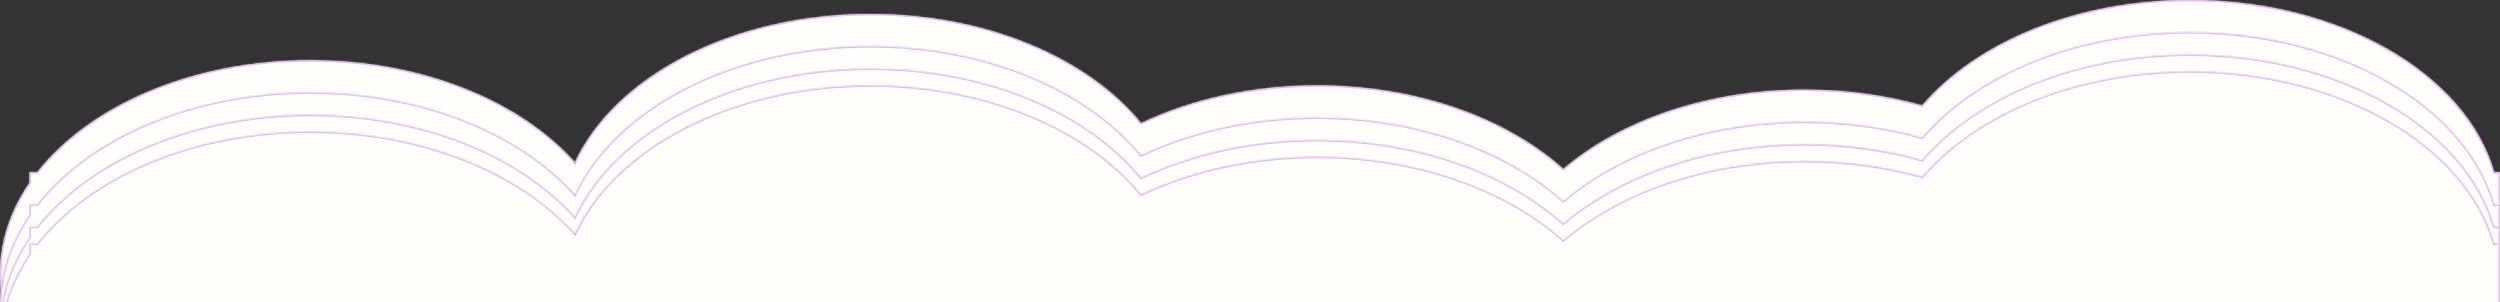 <?xml version="1.0" encoding="UTF-8"?> <svg xmlns="http://www.w3.org/2000/svg" viewBox="0 0 1440 174" fill="none"><rect x="0" y="0" width="1440" height="174" fill="#333333" stroke="none"/><mask id="path-1-inside-1_248_13794" fill="white"><path fill-rule="evenodd" clip-rule="evenodd" d="M1440 123.025V329.143H16.941V210.069C6.075 194.183 0 176.437 0 157.714C0 138.991 6.075 121.246 16.941 105.36V99.227H21.446C51.668 60.793 110.751 34.689 178.689 34.689C243.219 34.689 299.76 58.239 331.168 93.537C354.226 43.959 421.714 8.067 501.378 8.067C568.33 8.067 626.682 33.419 657.287 70.94C686.104 57.236 721.051 49.21 758.723 49.21C816.466 49.21 867.812 68.067 900.478 97.325C933.237 69.452 983.326 51.63 1039.462 51.63C1063.422 51.63 1086.28 54.877 1107.16 60.766C1138.207 24.406 1195.619 0 1261.311 0C1348.173 0 1420.558 42.671 1436.66 99.227H1440V123.025Z"></path></mask><path fill-rule="evenodd" clip-rule="evenodd" d="M1440 123.025V329.143H16.941V210.069C6.075 194.183 0 176.437 0 157.714C0 138.991 6.075 121.246 16.941 105.36V99.227H21.446C51.668 60.793 110.751 34.689 178.689 34.689C243.219 34.689 299.76 58.239 331.168 93.537C354.226 43.959 421.714 8.067 501.378 8.067C568.33 8.067 626.682 33.419 657.287 70.94C686.104 57.236 721.051 49.21 758.723 49.21C816.466 49.21 867.812 68.067 900.478 97.325C933.237 69.452 983.326 51.63 1039.462 51.63C1063.422 51.63 1086.28 54.877 1107.16 60.766C1138.207 24.406 1195.619 0 1261.311 0C1348.173 0 1420.558 42.671 1436.66 99.227H1440V123.025Z" fill="#FFFEFB"></path><path d="M1440 329.143V329.95H1440.807V329.143H1440ZM16.941 329.143H16.134V329.95H16.941V329.143ZM16.941 210.069H17.748V209.818L17.607 209.613L16.941 210.069ZM16.941 105.36L17.607 105.815L17.748 105.609V105.36H16.941ZM16.941 99.227V98.42H16.134V99.227H16.941ZM21.446 99.227V100.034H21.838L22.08 99.726L21.446 99.227ZM331.168 93.537L330.565 94.073L331.382 94.99L331.9 93.877L331.168 93.537ZM657.287 70.94L656.662 71.45L657.064 71.94L657.634 71.668L657.287 70.94ZM900.478 97.325L899.939 97.926L900.466 98.396L901.002 97.94L900.478 97.325ZM1107.16 60.766L1106.941 61.542L1107.439 61.683L1107.773 61.29L1107.16 60.766ZM1436.66 99.227L1435.884 99.448L1436.051 100.034H1436.66V99.227ZM1440 99.227H1440.807V98.42H1440V99.227ZM1439.193 123.025V329.143H1440.807V123.025H1439.193ZM1440 328.336H16.941V329.95H1440V328.336ZM17.748 329.143V210.069H16.134V329.143H17.748ZM17.607 209.613C6.821 193.845 0.807 176.256 0.807 157.714H-0.807C-0.807 176.618 5.328 194.521 16.275 210.524L17.607 209.613ZM0.807 157.714C0.807 139.173 6.821 121.583 17.607 105.815L16.275 104.904C5.328 120.908 -0.807 138.81 -0.807 157.714H0.807ZM17.748 105.36V99.227H16.134V105.36H17.748ZM16.941 100.034H21.446V98.42H16.941V100.034ZM22.08 99.726C52.111 61.535 110.928 35.496 178.689 35.496V33.882C110.574 33.882 51.226 60.05 20.812 98.728L22.08 99.726ZM178.689 35.496C243.045 35.496 299.345 58.986 330.565 94.073L331.771 93C300.173 57.492 243.392 33.882 178.689 33.882V35.496ZM331.9 93.877C354.778 44.686 421.898 8.874 501.378 8.874V7.261C421.531 7.261 353.675 43.232 330.436 93.197L331.9 93.877ZM501.378 8.874C568.155 8.874 626.249 34.162 656.662 71.45L657.913 70.43C627.116 32.675 568.508 7.261 501.378 7.261V8.874ZM657.634 71.668C686.333 58.019 721.164 50.017 758.723 50.017V48.403C720.94 48.403 685.872 56.453 656.941 70.211L657.634 71.668ZM758.723 50.017C816.305 50.017 867.449 68.824 899.939 97.926L901.016 96.724C868.177 67.311 816.627 48.403 758.723 48.403V50.017ZM901.002 97.94C933.59 70.211 983.484 52.437 1039.462 52.437V50.824C983.169 50.824 932.884 68.693 899.956 96.711L901.002 97.94ZM1039.462 52.437C1063.349 52.437 1086.133 55.674 1106.941 61.542L1107.378 59.99C1086.426 54.08 1063.494 50.824 1039.462 50.824V52.437ZM1107.773 61.29C1138.631 25.151 1195.793 0.807 1261.311 0.807V-0.807C1195.444 -0.807 1137.784 23.661 1106.545 60.242L1107.773 61.29ZM1261.311 0.807C1304.614 0.807 1344.286 11.444 1375.119 29.105C1405.96 46.77 1427.907 71.427 1435.884 99.448L1437.435 99.006C1429.311 70.471 1407.015 45.515 1375.922 27.705C1344.821 9.891 1304.87 -0.807 1261.311 -0.807V0.807ZM1436.66 100.034H1440V98.42H1436.66V100.034ZM1439.193 99.227V123.025H1440.807V99.227H1439.193Z" fill="#DEAFE6" mask="url(#path-1-inside-1_248_13794)"></path><mask id="path-3-inside-2_248_13794" fill="white"><path fill-rule="evenodd" clip-rule="evenodd" d="M1440 141.58V338.824H16.941V228.623C6.075 212.737 0 194.992 0 176.269C0 157.546 6.075 139.8 16.941 123.914V117.782H21.446C51.668 79.347 110.751 53.244 178.689 53.244C243.219 53.244 299.76 76.794 331.168 112.091C354.226 62.514 421.714 26.622 501.378 26.622C568.33 26.622 626.682 51.973 657.287 89.494C686.104 75.791 721.051 67.765 758.723 67.765C816.466 67.765 867.812 86.622 900.478 115.88C933.237 88.006 983.326 70.185 1039.462 70.185C1063.422 70.185 1086.28 73.432 1107.16 79.321C1138.207 42.96 1195.619 18.555 1261.311 18.555C1348.173 18.555 1420.558 61.225 1436.66 117.782H1440V141.58Z"></path></mask><path fill-rule="evenodd" clip-rule="evenodd" d="M1440 141.58V338.824H16.941V228.623C6.075 212.737 0 194.992 0 176.269C0 157.546 6.075 139.8 16.941 123.914V117.782H21.446C51.668 79.347 110.751 53.244 178.689 53.244C243.219 53.244 299.76 76.794 331.168 112.091C354.226 62.514 421.714 26.622 501.378 26.622C568.33 26.622 626.682 51.973 657.287 89.494C686.104 75.791 721.051 67.765 758.723 67.765C816.466 67.765 867.812 86.622 900.478 115.88C933.237 88.006 983.326 70.185 1039.462 70.185C1063.422 70.185 1086.28 73.432 1107.16 79.321C1138.207 42.96 1195.619 18.555 1261.311 18.555C1348.173 18.555 1420.558 61.225 1436.66 117.782H1440V141.58Z" fill="#FFFEFB"></path><path d="M1440 338.824V339.63H1440.807V338.824H1440ZM16.941 338.824H16.134V339.63H16.941V338.824ZM16.941 228.623H17.748V228.373L17.607 228.167L16.941 228.623ZM16.941 123.914L17.607 124.37L17.748 124.164V123.914H16.941ZM16.941 117.782V116.975H16.134V117.782H16.941ZM21.446 117.782V118.588H21.838L22.08 118.28L21.446 117.782ZM331.168 112.091L330.565 112.628L331.382 113.545L331.9 112.432L331.168 112.091ZM657.287 89.494L656.662 90.004L657.064 90.495L657.634 90.223L657.287 89.494ZM900.478 115.88L899.939 116.481L900.466 116.951L901.002 116.494L900.478 115.88ZM1107.16 79.321L1106.941 80.097L1107.439 80.237L1107.773 79.845L1107.16 79.321ZM1436.66 117.782L1435.884 118.002L1436.051 118.588H1436.66V117.782ZM1440 117.782H1440.807V116.975H1440V117.782ZM1439.193 141.58V338.824H1440.807V141.58H1439.193ZM1440 338.017H16.941V339.63H1440V338.017ZM17.748 338.824V228.623H16.134V338.824H17.748ZM17.607 228.167C6.821 212.4 0.807 194.81 0.807 176.269H-0.807C-0.807 195.173 5.328 213.076 16.275 229.079L17.607 228.167ZM0.807 176.269C0.807 157.728 6.821 140.138 17.607 124.37L16.275 123.459C5.328 139.462 -0.807 157.365 -0.807 176.269H0.807ZM17.748 123.914V117.782H16.134V123.914H17.748ZM16.941 118.588H21.446V116.975H16.941V118.588ZM22.08 118.28C52.111 80.09 110.928 54.05 178.689 54.05V52.437C110.574 52.437 51.226 78.605 20.812 117.283L22.08 118.28ZM178.689 54.05C243.045 54.05 299.345 77.541 330.565 112.628L331.771 111.555C300.173 76.047 243.392 52.437 178.689 52.437V54.05ZM331.9 112.432C354.778 63.241 421.898 27.429 501.378 27.429V25.815C421.531 25.815 353.675 61.787 330.436 111.751L331.9 112.432ZM501.378 27.429C568.155 27.429 626.249 52.717 656.662 90.004L657.913 88.984C627.116 51.23 568.508 25.815 501.378 25.815V27.429ZM657.634 90.223C686.333 76.574 721.164 68.571 758.723 68.571V66.958C720.94 66.958 685.872 75.007 656.941 88.766L657.634 90.223ZM758.723 68.571C816.305 68.571 867.449 87.379 899.939 116.481L901.016 115.279C868.177 85.866 816.627 66.958 758.723 66.958V68.571ZM901.002 116.494C933.59 88.765 983.484 70.992 1039.462 70.992V69.378C983.169 69.378 932.884 87.248 899.956 115.266L901.002 116.494ZM1039.462 70.992C1063.349 70.992 1086.133 74.229 1106.941 80.097L1107.378 78.544C1086.426 72.634 1063.494 69.378 1039.462 69.378V70.992ZM1107.773 79.845C1138.631 43.706 1195.793 19.361 1261.311 19.361V17.748C1195.444 17.748 1137.784 42.215 1106.545 78.797L1107.773 79.845ZM1261.311 19.361C1304.614 19.361 1344.286 29.999 1375.119 47.66C1405.96 65.324 1427.907 89.982 1435.884 118.002L1437.435 117.561C1429.311 89.025 1407.015 64.069 1375.922 46.259C1344.821 28.446 1304.87 17.748 1261.311 17.748V19.361ZM1436.66 118.588H1440V116.975H1436.66V118.588ZM1439.193 117.782V141.58H1440.807V117.782H1439.193Z" fill="#DEAFE6" mask="url(#path-3-inside-2_248_13794)"></path><mask id="path-5-inside-3_248_13794" fill="white"><path fill-rule="evenodd" clip-rule="evenodd" d="M1440 154.487V262.992H1345.603C1320.494 272.257 1291.793 277.513 1261.311 277.513C1237.351 277.513 1214.493 274.266 1193.613 268.376C1162.566 304.737 1105.154 329.143 1039.462 329.143C981.719 329.143 930.373 310.286 897.707 281.028C864.948 308.9 814.858 326.723 758.723 326.723C691.771 326.723 633.418 301.371 602.813 263.851C573.997 277.553 539.05 285.58 501.378 285.58C462.928 285.58 427.313 277.218 398.16 262.992H321.652C289.053 292.873 237.15 312.202 178.689 312.202C120.229 312.202 68.325 292.873 35.725 262.992H16.941V241.531C6.075 225.644 0 207.898 0 189.176C0 170.454 6.075 152.708 16.941 136.822V130.689H21.446C51.668 92.255 110.751 66.151 178.689 66.151C243.219 66.151 299.76 89.701 331.168 124.999C354.226 75.421 421.714 39.529 501.378 39.529C568.33 39.529 626.682 64.881 657.287 102.402C686.104 88.698 721.051 80.672 758.723 80.672C816.466 80.672 867.812 99.53 900.478 128.788C933.237 100.914 983.326 83.092 1039.462 83.092C1063.422 83.092 1086.28 86.339 1107.16 92.228C1138.207 55.868 1195.619 31.462 1261.311 31.462C1348.173 31.462 1420.558 74.133 1436.66 130.689H1440V154.487Z"></path></mask><path fill-rule="evenodd" clip-rule="evenodd" d="M1440 154.487V262.992H1345.603C1320.494 272.257 1291.793 277.513 1261.311 277.513C1237.351 277.513 1214.493 274.266 1193.613 268.376C1162.566 304.737 1105.154 329.143 1039.462 329.143C981.719 329.143 930.373 310.286 897.707 281.028C864.948 308.9 814.858 326.723 758.723 326.723C691.771 326.723 633.418 301.371 602.813 263.851C573.997 277.553 539.05 285.58 501.378 285.58C462.928 285.58 427.313 277.218 398.16 262.992H321.652C289.053 292.873 237.15 312.202 178.689 312.202C120.229 312.202 68.325 292.873 35.725 262.992H16.941V241.531C6.075 225.644 0 207.898 0 189.176C0 170.454 6.075 152.708 16.941 136.822V130.689H21.446C51.668 92.255 110.751 66.151 178.689 66.151C243.219 66.151 299.76 89.701 331.168 124.999C354.226 75.421 421.714 39.529 501.378 39.529C568.33 39.529 626.682 64.881 657.287 102.402C686.104 88.698 721.051 80.672 758.723 80.672C816.466 80.672 867.812 99.53 900.478 128.788C933.237 100.914 983.326 83.092 1039.462 83.092C1063.422 83.092 1086.28 86.339 1107.16 92.228C1138.207 55.868 1195.619 31.462 1261.311 31.462C1348.173 31.462 1420.558 74.133 1436.66 130.689H1440V154.487Z" fill="#FFFEFB"></path><path d="M1440 262.992V263.798H1440.807V262.992H1440ZM1345.603 262.992V262.185H1345.46L1345.323 262.235L1345.603 262.992ZM1193.613 268.376L1193.833 267.6L1193.334 267.461L1193 267.852L1193.613 268.376ZM897.707 281.028L898.245 280.427L897.719 279.957L897.183 280.413L897.707 281.028ZM602.813 263.851L603.439 263.341L603.037 262.85L602.467 263.123L602.813 263.851ZM398.16 262.992L398.515 262.268L398.348 262.185H398.16V262.992ZM321.652 262.992V262.185H321.34L321.108 262.397L321.652 262.992ZM35.725 262.992L36.27 262.397L36.039 262.185H35.725V262.992ZM16.941 262.992H16.134V263.798H16.941V262.992ZM16.941 241.531H17.748V241.281L17.607 241.075L16.941 241.531ZM16.941 136.822L17.607 137.277L17.748 137.071V136.822H16.941ZM16.941 130.689V129.882H16.134V130.689H16.941ZM21.446 130.689V131.496H21.838L22.08 131.188L21.446 130.689ZM331.168 124.999L330.565 125.535L331.382 126.453L331.9 125.339L331.168 124.999ZM657.287 102.402L656.662 102.912L657.064 103.402L657.634 103.13L657.287 102.402ZM900.478 128.788L899.939 129.388L900.466 129.858L901.002 129.402L900.478 128.788ZM1107.16 92.228L1106.941 93.005L1107.439 93.145L1107.773 92.752L1107.16 92.228ZM1436.66 130.689L1435.884 130.91L1436.051 131.496H1436.66V130.689ZM1440 130.689H1440.807V129.882H1440V130.689ZM1440.807 262.992V154.487H1439.193V262.992H1440.807ZM1345.603 263.798H1440V262.185H1345.603V263.798ZM1345.323 262.235C1320.307 271.466 1291.702 276.706 1261.311 276.706V278.319C1291.886 278.319 1320.68 273.049 1345.882 263.748L1345.323 262.235ZM1261.311 276.706C1237.424 276.706 1214.64 273.469 1193.833 267.6L1193.395 269.153C1214.348 275.062 1237.279 278.319 1261.311 278.319V276.706ZM1039.462 329.95C1105.329 329.95 1162.99 305.482 1194.228 268.901L1193 267.852C1162.143 303.991 1104.98 328.336 1039.462 328.336V329.95ZM897.168 281.629C930.008 311.042 981.558 329.95 1039.462 329.95V328.336C981.88 328.336 930.736 309.529 898.245 280.427L897.168 281.629ZM758.723 327.529C815.016 327.529 865.301 309.661 898.229 281.641L897.183 280.413C864.595 308.142 814.701 325.916 758.723 325.916V327.529ZM602.188 264.361C632.985 302.116 691.593 327.529 758.723 327.529V325.916C691.946 325.916 633.852 300.627 603.439 263.341L602.188 264.361ZM501.378 286.387C539.161 286.387 574.229 278.337 603.16 264.579L602.467 263.123C573.767 276.77 538.937 284.773 501.378 284.773V286.387ZM397.807 263.716C427.075 278.001 462.813 286.387 501.378 286.387V284.773C463.041 284.773 427.549 276.436 398.515 262.268L397.807 263.716ZM321.652 263.798H398.16V262.185H321.652V263.798ZM178.689 313.008C237.312 313.008 289.422 293.629 322.199 263.587L321.108 262.397C288.684 292.118 236.987 311.395 178.689 311.395V313.008ZM35.18 263.587C67.955 293.629 120.066 313.008 178.689 313.008V311.395C120.391 311.395 68.695 292.118 36.27 262.397L35.18 263.587ZM16.941 263.798H35.725V262.185H16.941V263.798ZM16.134 241.531V262.992H17.748V241.531H16.134ZM-0.807 189.176C-0.807 208.08 5.328 225.983 16.275 241.987L17.607 241.075C6.821 225.308 0.807 207.717 0.807 189.176H-0.807ZM16.275 136.367C5.328 152.37 -0.807 170.272 -0.807 189.176H0.807C0.807 170.635 6.821 153.046 17.607 137.277L16.275 136.367ZM16.134 130.689V136.822H17.748V130.689H16.134ZM21.446 129.882H16.941V131.496H21.446V129.882ZM178.689 65.345C110.574 65.345 51.226 91.513 20.812 130.19L22.08 131.188C52.111 92.997 110.928 66.958 178.689 66.958V65.345ZM331.771 124.463C300.173 88.954 243.392 65.345 178.689 65.345V66.958C243.045 66.958 299.345 90.448 330.565 125.535L331.771 124.463ZM501.378 38.723C421.531 38.723 353.675 74.694 330.436 124.659L331.9 125.339C354.778 76.148 421.898 40.336 501.378 40.336V38.723ZM657.913 101.892C627.116 64.137 568.508 38.723 501.378 38.723V40.336C568.155 40.336 626.249 65.624 656.662 102.912L657.913 101.892ZM758.723 79.866C720.94 79.866 685.872 87.915 656.941 101.673L657.634 103.13C686.333 89.481 721.164 81.479 758.723 81.479V79.866ZM901.016 128.187C868.177 98.773 816.627 79.866 758.723 79.866V81.479C816.305 81.479 867.449 100.286 899.939 129.388L901.016 128.187ZM1039.462 82.286C983.169 82.286 932.884 100.155 899.956 128.173L901.002 129.402C933.59 101.673 983.484 83.899 1039.462 83.899V82.286ZM1107.378 91.452C1086.426 85.542 1063.494 82.286 1039.462 82.286V83.899C1063.349 83.899 1086.133 87.136 1106.941 93.005L1107.378 91.452ZM1107.773 92.752C1138.631 56.613 1195.793 32.269 1261.311 32.269V30.655C1195.444 30.655 1137.784 55.123 1106.545 91.704L1107.773 92.752ZM1261.311 32.269C1304.614 32.269 1344.286 42.906 1375.119 60.567C1405.96 78.232 1427.907 102.889 1435.884 130.91L1437.435 130.468C1429.311 101.933 1407.015 76.977 1375.922 59.167C1344.821 41.354 1304.87 30.655 1261.311 30.655V32.269ZM1440 129.882H1436.66V131.496H1440V129.882ZM1440.807 154.487V130.689H1439.193V154.487H1440.807Z" fill="#DEAFE6" mask="url(#path-5-inside-3_248_13794)"></path><mask id="path-7-inside-4_248_13794" fill="white"><path fill-rule="evenodd" clip-rule="evenodd" d="M1440 164.168V366.252H16.941V251.211C6.075 235.325 0 217.579 0 198.857C0 180.134 6.075 162.388 16.941 146.503V140.37H21.446C51.668 101.935 110.751 75.832 178.689 75.832C243.219 75.832 299.76 99.382 331.168 134.68C354.226 85.102 421.714 49.21 501.378 49.21C568.33 49.21 626.682 74.562 657.287 112.083C686.104 98.379 721.051 90.353 758.723 90.353C816.466 90.353 867.812 109.21 900.478 138.468C933.237 110.595 983.326 92.773 1039.462 92.773C1063.422 92.773 1086.28 96.02 1107.16 101.909C1138.207 65.549 1195.619 41.143 1261.311 41.143C1348.173 41.143 1420.558 83.814 1436.66 140.37H1440V164.168Z"></path></mask><path fill-rule="evenodd" clip-rule="evenodd" d="M1440 164.168V366.252H16.941V251.211C6.075 235.325 0 217.579 0 198.857C0 180.134 6.075 162.388 16.941 146.503V140.37H21.446C51.668 101.935 110.751 75.832 178.689 75.832C243.219 75.832 299.76 99.382 331.168 134.68C354.226 85.102 421.714 49.21 501.378 49.21C568.33 49.21 626.682 74.562 657.287 112.083C686.104 98.379 721.051 90.353 758.723 90.353C816.466 90.353 867.812 109.21 900.478 138.468C933.237 110.595 983.326 92.773 1039.462 92.773C1063.422 92.773 1086.28 96.02 1107.16 101.909C1138.207 65.549 1195.619 41.143 1261.311 41.143C1348.173 41.143 1420.558 83.814 1436.66 140.37H1440V164.168Z" fill="#FFFEFB"></path><path d="M1440 366.252V367.059H1440.807V366.252H1440ZM16.941 366.252H16.134V367.059H16.941V366.252ZM16.941 251.211H17.748V250.961L17.607 250.756L16.941 251.211ZM16.941 146.503L17.607 146.958L17.748 146.752V146.503H16.941ZM16.941 140.37V139.563H16.134V140.37H16.941ZM21.446 140.37V141.176H21.838L22.08 140.869L21.446 140.37ZM331.168 134.68L330.565 135.216L331.382 136.133L331.9 135.02L331.168 134.68ZM657.287 112.083L656.662 112.592L657.064 113.083L657.634 112.811L657.287 112.083ZM900.478 138.468L899.939 139.069L900.466 139.539L901.002 139.083L900.478 138.468ZM1107.16 101.909L1106.941 102.685L1107.439 102.826L1107.773 102.433L1107.16 101.909ZM1436.66 140.37L1435.884 140.591L1436.051 141.176H1436.66V140.37ZM1440 140.37H1440.807V139.563H1440V140.37ZM1439.193 164.168V366.252H1440.807V164.168H1439.193ZM1440 365.445H16.941V367.059H1440V365.445ZM17.748 366.252V251.211H16.134V366.252H17.748ZM17.607 250.756C6.821 234.988 0.807 217.398 0.807 198.857H-0.807C-0.807 217.761 5.328 235.664 16.275 251.667L17.607 250.756ZM0.807 198.857C0.807 180.316 6.821 162.726 17.607 146.958L16.275 146.047C5.328 162.051 -0.807 179.953 -0.807 198.857H0.807ZM17.748 146.503V140.37H16.134V146.503H17.748ZM16.941 141.176H21.446V139.563H16.941V141.176ZM22.08 140.869C52.111 102.678 110.928 76.639 178.689 76.639V75.025C110.574 75.025 51.226 101.193 20.812 139.871L22.08 140.869ZM178.689 76.639C243.045 76.639 299.345 100.129 330.565 135.216L331.771 134.143C300.173 98.635 243.392 75.025 178.689 75.025V76.639ZM331.9 135.02C354.778 85.829 421.898 50.017 501.378 50.017V48.403C421.531 48.403 353.675 84.375 330.436 134.339L331.9 135.02ZM501.378 50.017C568.155 50.017 626.249 75.305 656.662 112.592L657.913 111.573C627.116 73.818 568.508 48.403 501.378 48.403V50.017ZM657.634 112.811C686.333 99.162 721.164 91.16 758.723 91.16V89.546C720.94 89.546 685.872 97.595 656.941 111.354L657.634 112.811ZM758.723 91.16C816.305 91.16 867.449 109.967 899.939 139.069L901.016 137.867C868.177 108.454 816.627 89.546 758.723 89.546V91.16ZM901.002 139.083C933.59 111.354 983.484 93.58 1039.462 93.58V91.966C983.169 91.966 932.884 109.836 899.956 137.854L901.002 139.083ZM1039.462 93.58C1063.349 93.58 1086.133 96.817 1106.941 102.685L1107.378 101.133C1086.426 95.223 1063.494 91.966 1039.462 91.966V93.58ZM1107.773 102.433C1138.631 66.294 1195.793 41.95 1261.311 41.95V40.336C1195.444 40.336 1137.784 64.803 1106.545 101.385L1107.773 102.433ZM1261.311 41.95C1304.614 41.95 1344.286 52.587 1375.119 70.248C1405.96 87.913 1427.907 112.57 1435.884 140.591L1437.435 140.149C1429.311 111.614 1407.015 86.658 1375.922 68.848C1344.821 51.034 1304.87 40.336 1261.311 40.336V41.95ZM1436.66 141.176H1440V139.563H1436.66V141.176ZM1439.193 140.37V164.168H1440.807V140.37H1439.193Z" fill="#DEAFE6" mask="url(#path-7-inside-4_248_13794)"></path></svg> 